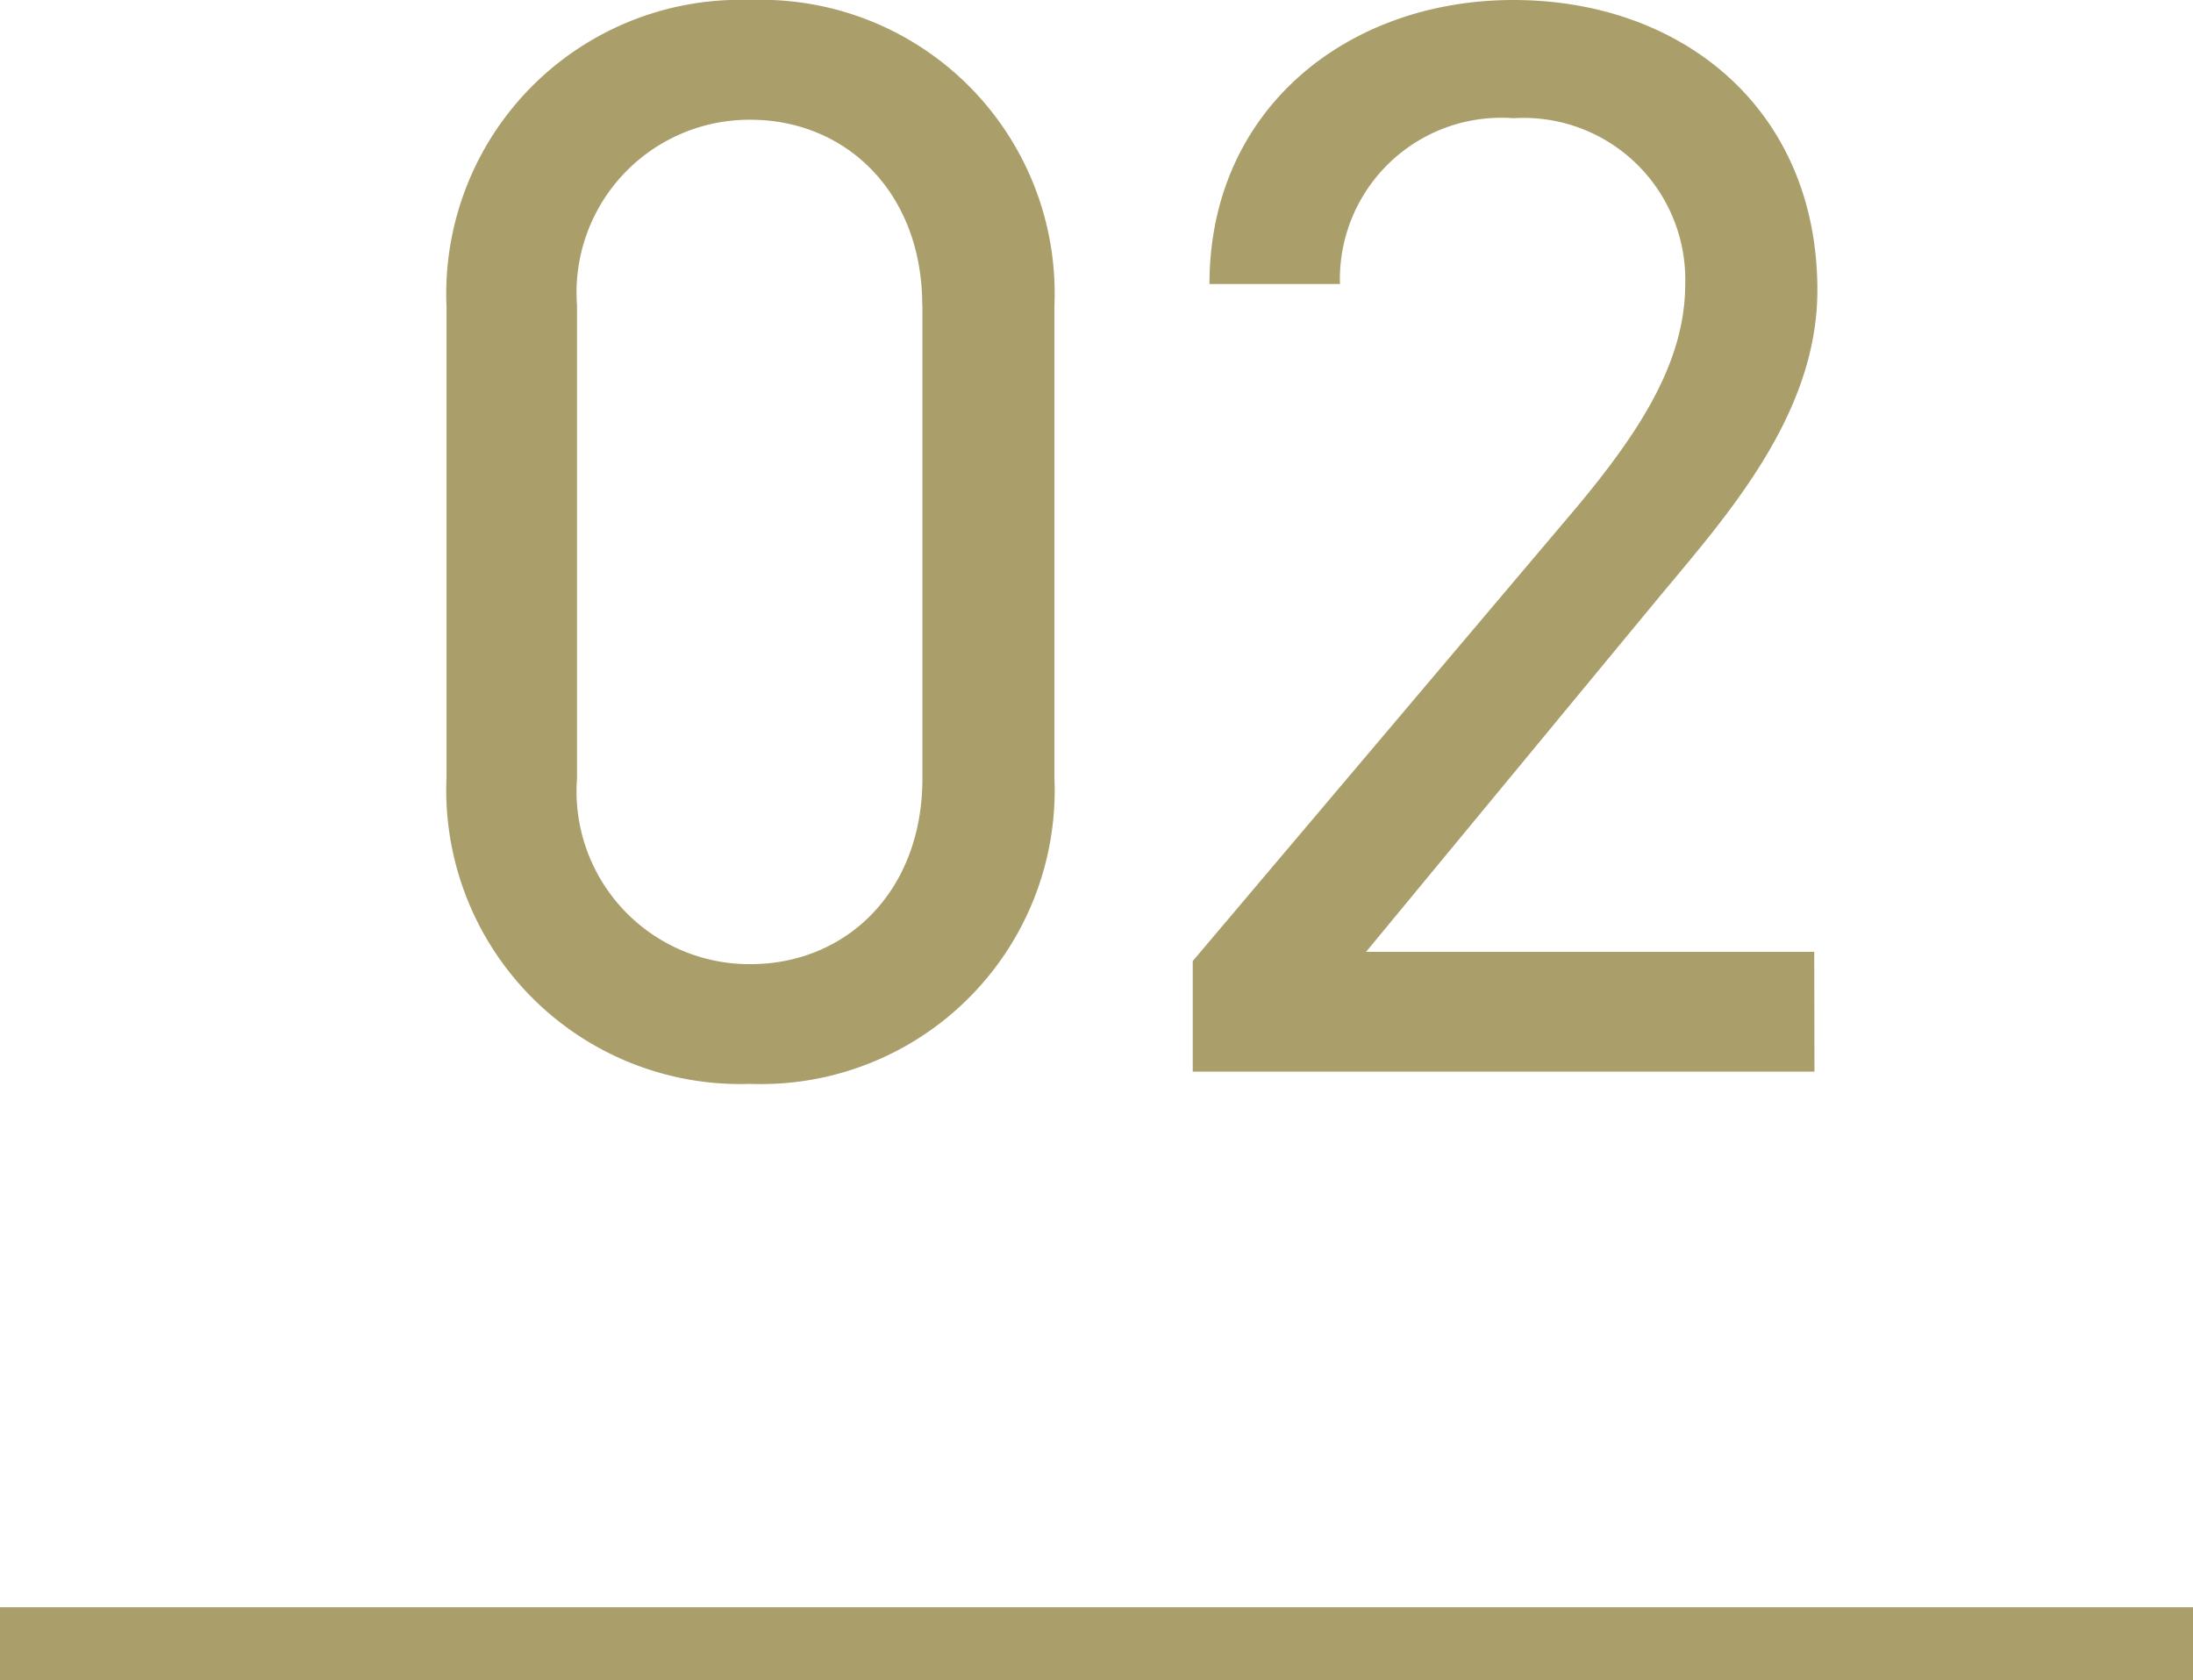 <svg xmlns="http://www.w3.org/2000/svg" width="60" height="45.969" viewBox="0 0 60 45.969">
  <g id="グループ_7215" data-name="グループ 7215" transform="translate(-177 -10313.672)">
    <path id="パス_138479" data-name="パス 138479" d="M18.816-20.958A8.033,8.033,0,0,0,10.5-29.316a8.044,8.044,0,0,0-8.316,8.4V-8.064A8.044,8.044,0,0,0,10.5.336a8.033,8.033,0,0,0,8.316-8.358Zm-3.612,0V-8.022c0,3.108-2.1,5.082-4.7,5.082A4.728,4.728,0,0,1,5.754-8.022V-20.958A4.728,4.728,0,0,1,10.5-26.04C13.1-26.04,15.2-24.066,15.2-20.958Zm24.4,17.682H27.342l7.98-9.66c1.848-2.226,4.368-5,4.368-8.442,0-4.956-3.7-7.938-8.316-7.938-4.536,0-8.316,2.982-8.316,7.77h3.57a4.416,4.416,0,0,1,4.746-4.536,4.423,4.423,0,0,1,4.7,4.536c0,2.184-1.3,4.158-3.276,6.468L22.6-3.024V0h17.01Z" transform="translate(187.033 10342.988)" fill="#aa9f6b"/>
    <rect id="長方形_2710" data-name="長方形 2710" width="60" height="2" transform="translate(177 10357.641)" fill="#aa9f6b"/>
  </g>
</svg>
